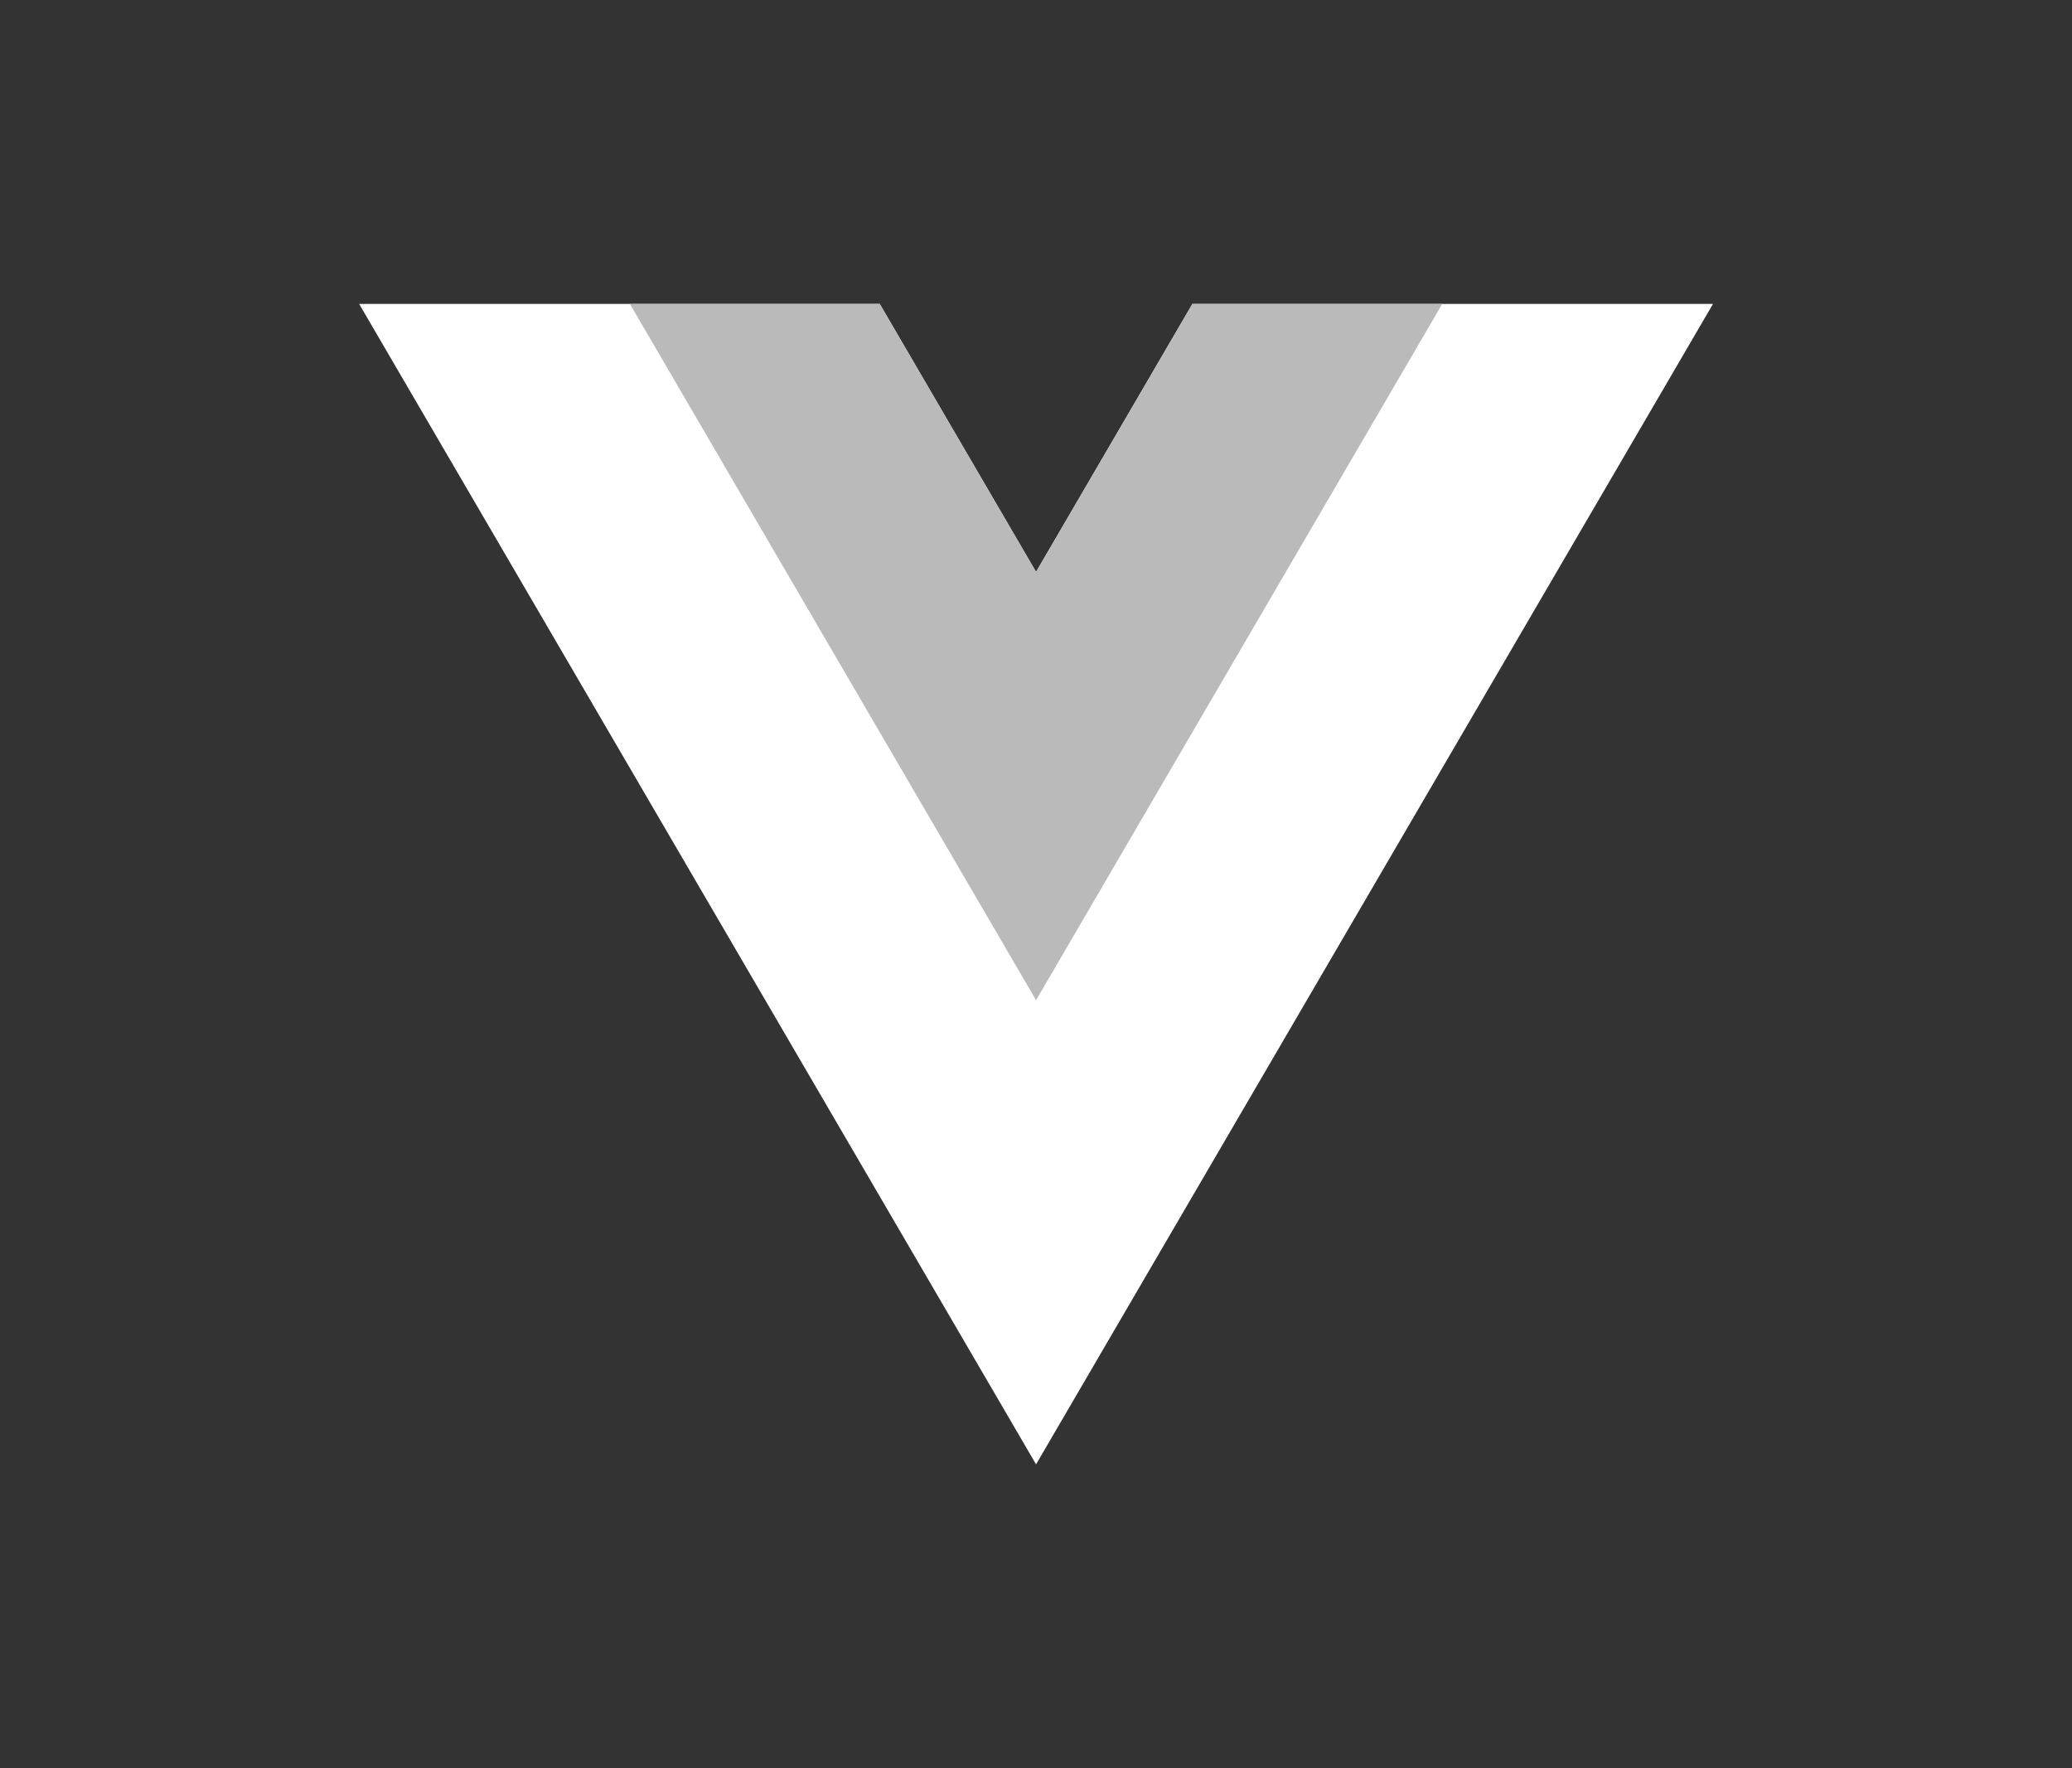 <svg width="75" height="64" viewBox="0 0 75 64" fill="none" xmlns="http://www.w3.org/2000/svg">
<rect x="0" y="0" width="75" height="64" fill="#333333" stroke="none"/>
<path d="M43.161 11L37.502 20.699L31.844 11H13L37.502 53L62.005 11H43.161Z" fill="white"/>
<path d="M43.161 11L37.502 20.7L31.844 11H22.801L37.502 36.2L52.204 11H43.161Z" fill="#BABABA"/>
</svg>
